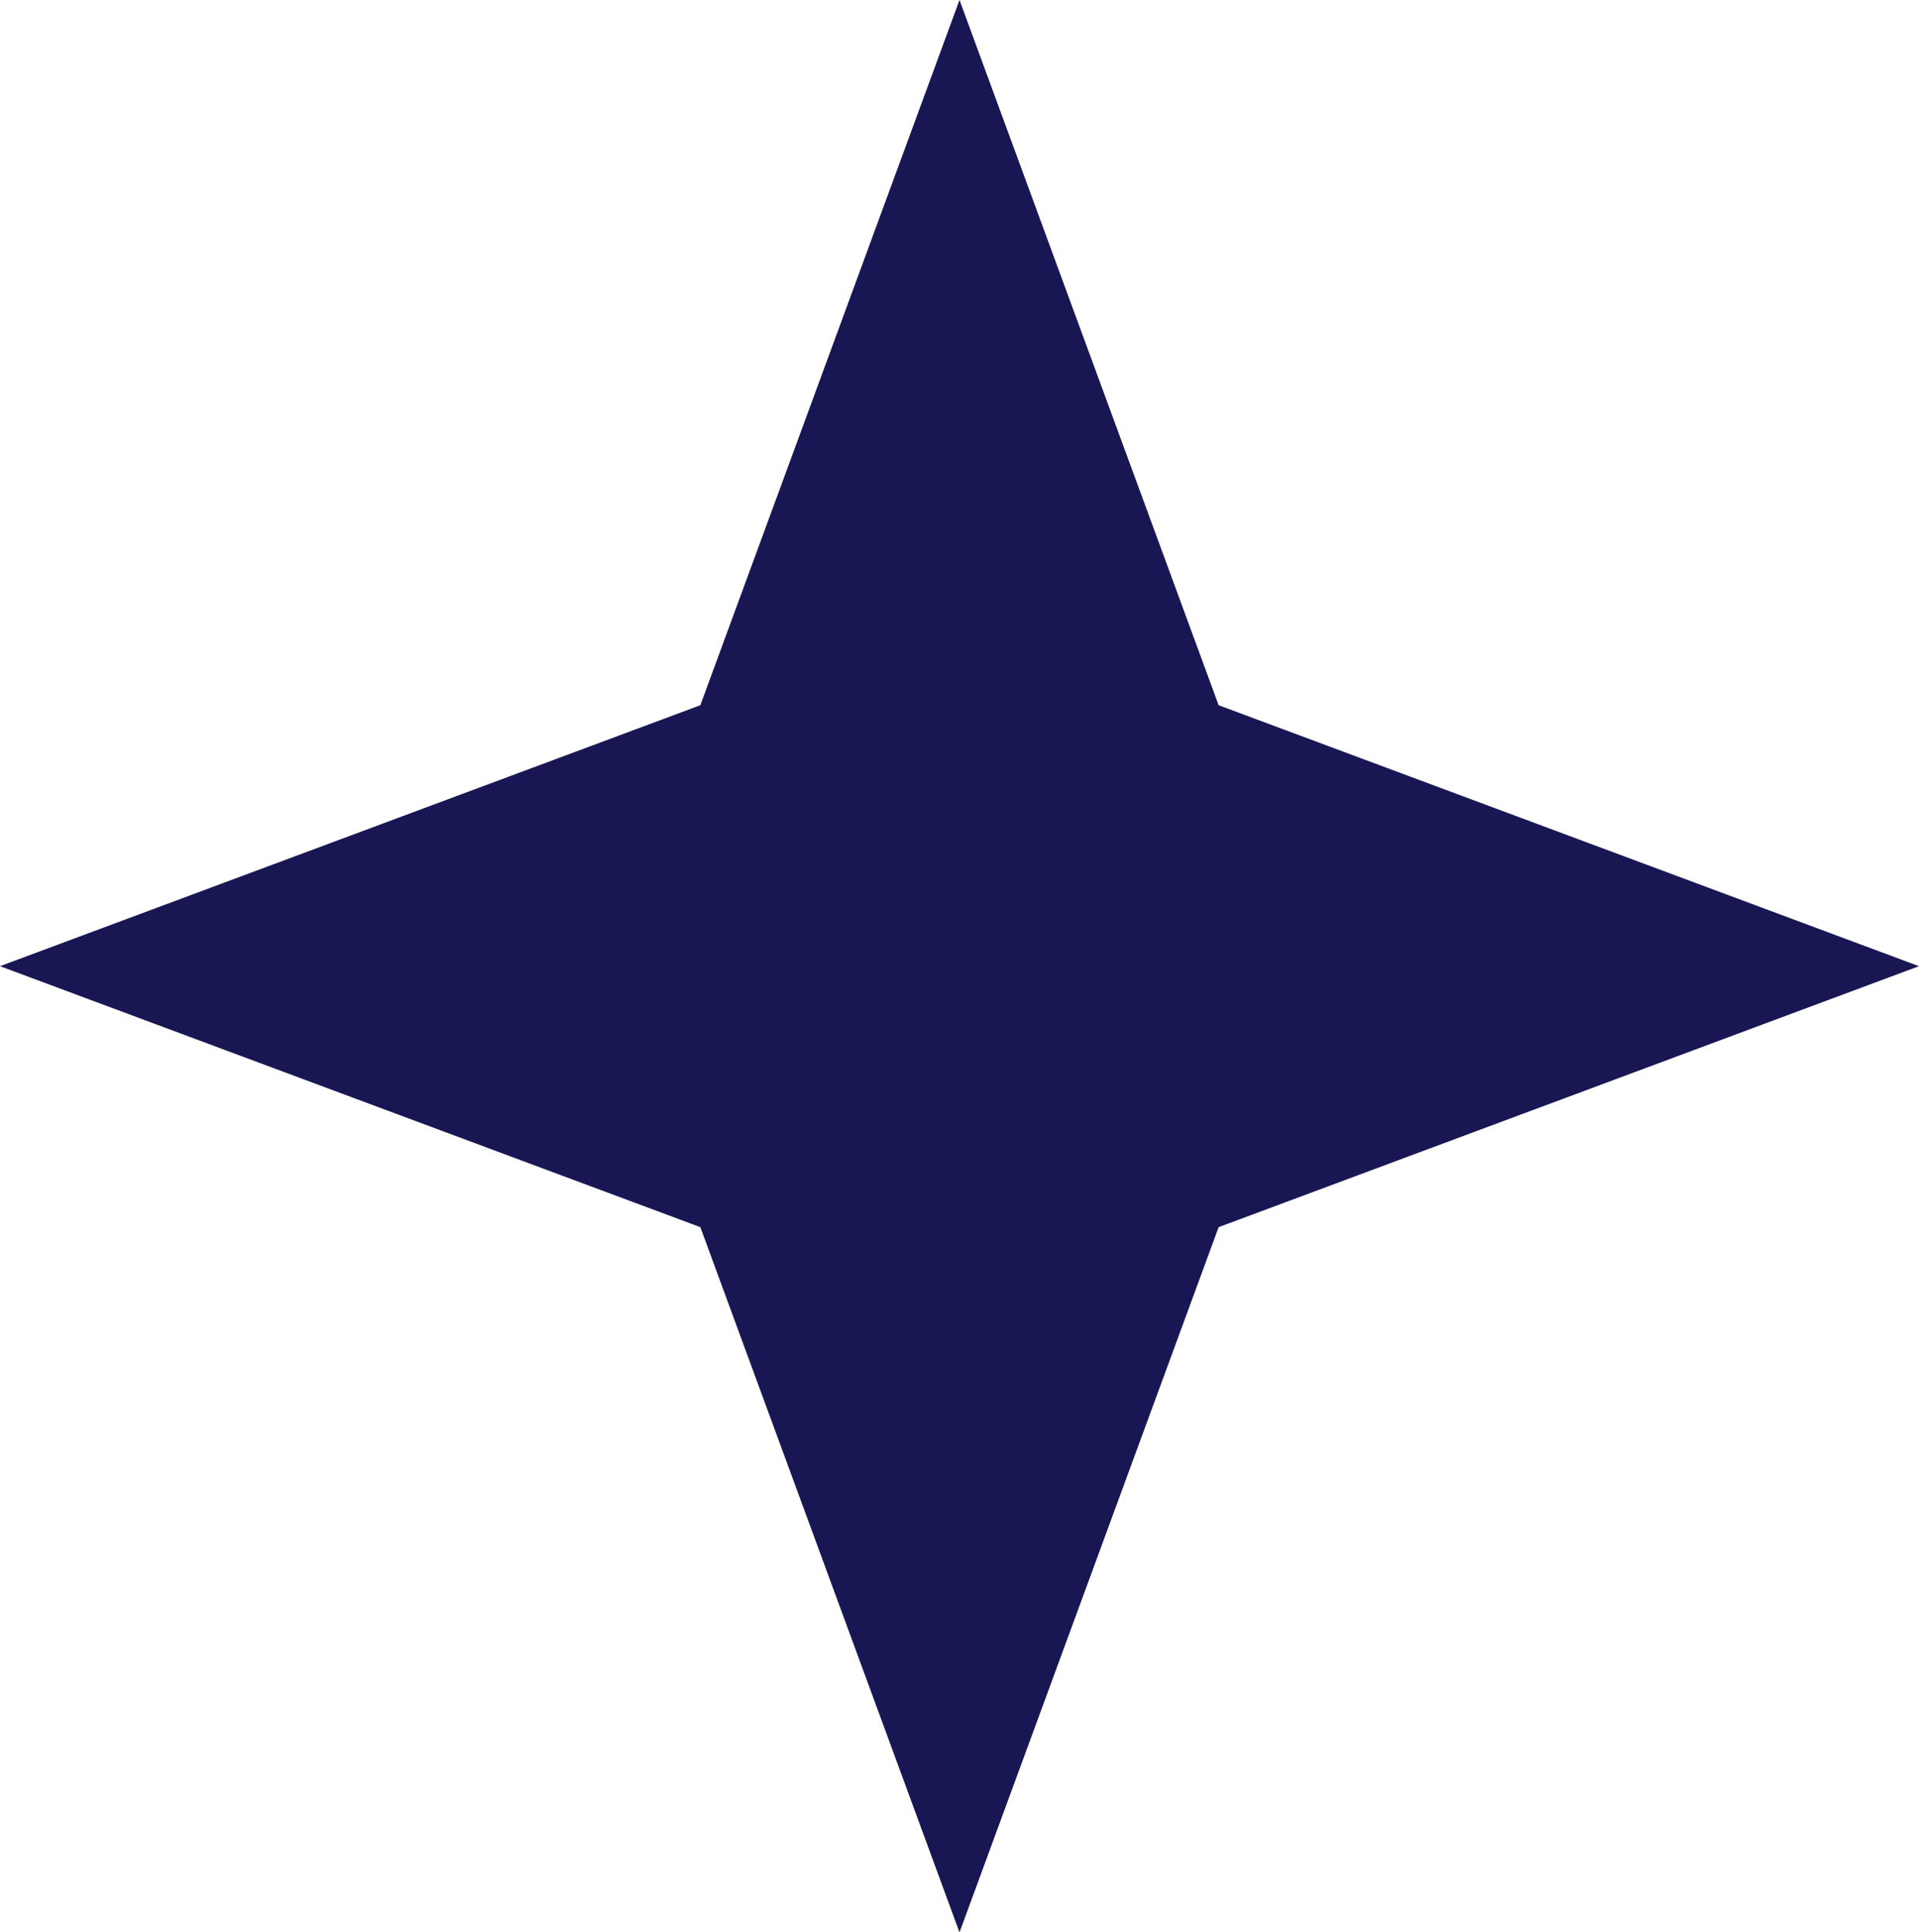 <?xml version="1.0" encoding="UTF-8"?> <svg xmlns="http://www.w3.org/2000/svg" width="143" height="144" viewBox="0 0 143 144" fill="none"><path d="M71.5 0L52.188 52.553L0 72L52.188 91.447L71.5 144L90.811 91.447L143 72L90.811 52.553L71.5 0Z" fill="#181754"></path></svg> 